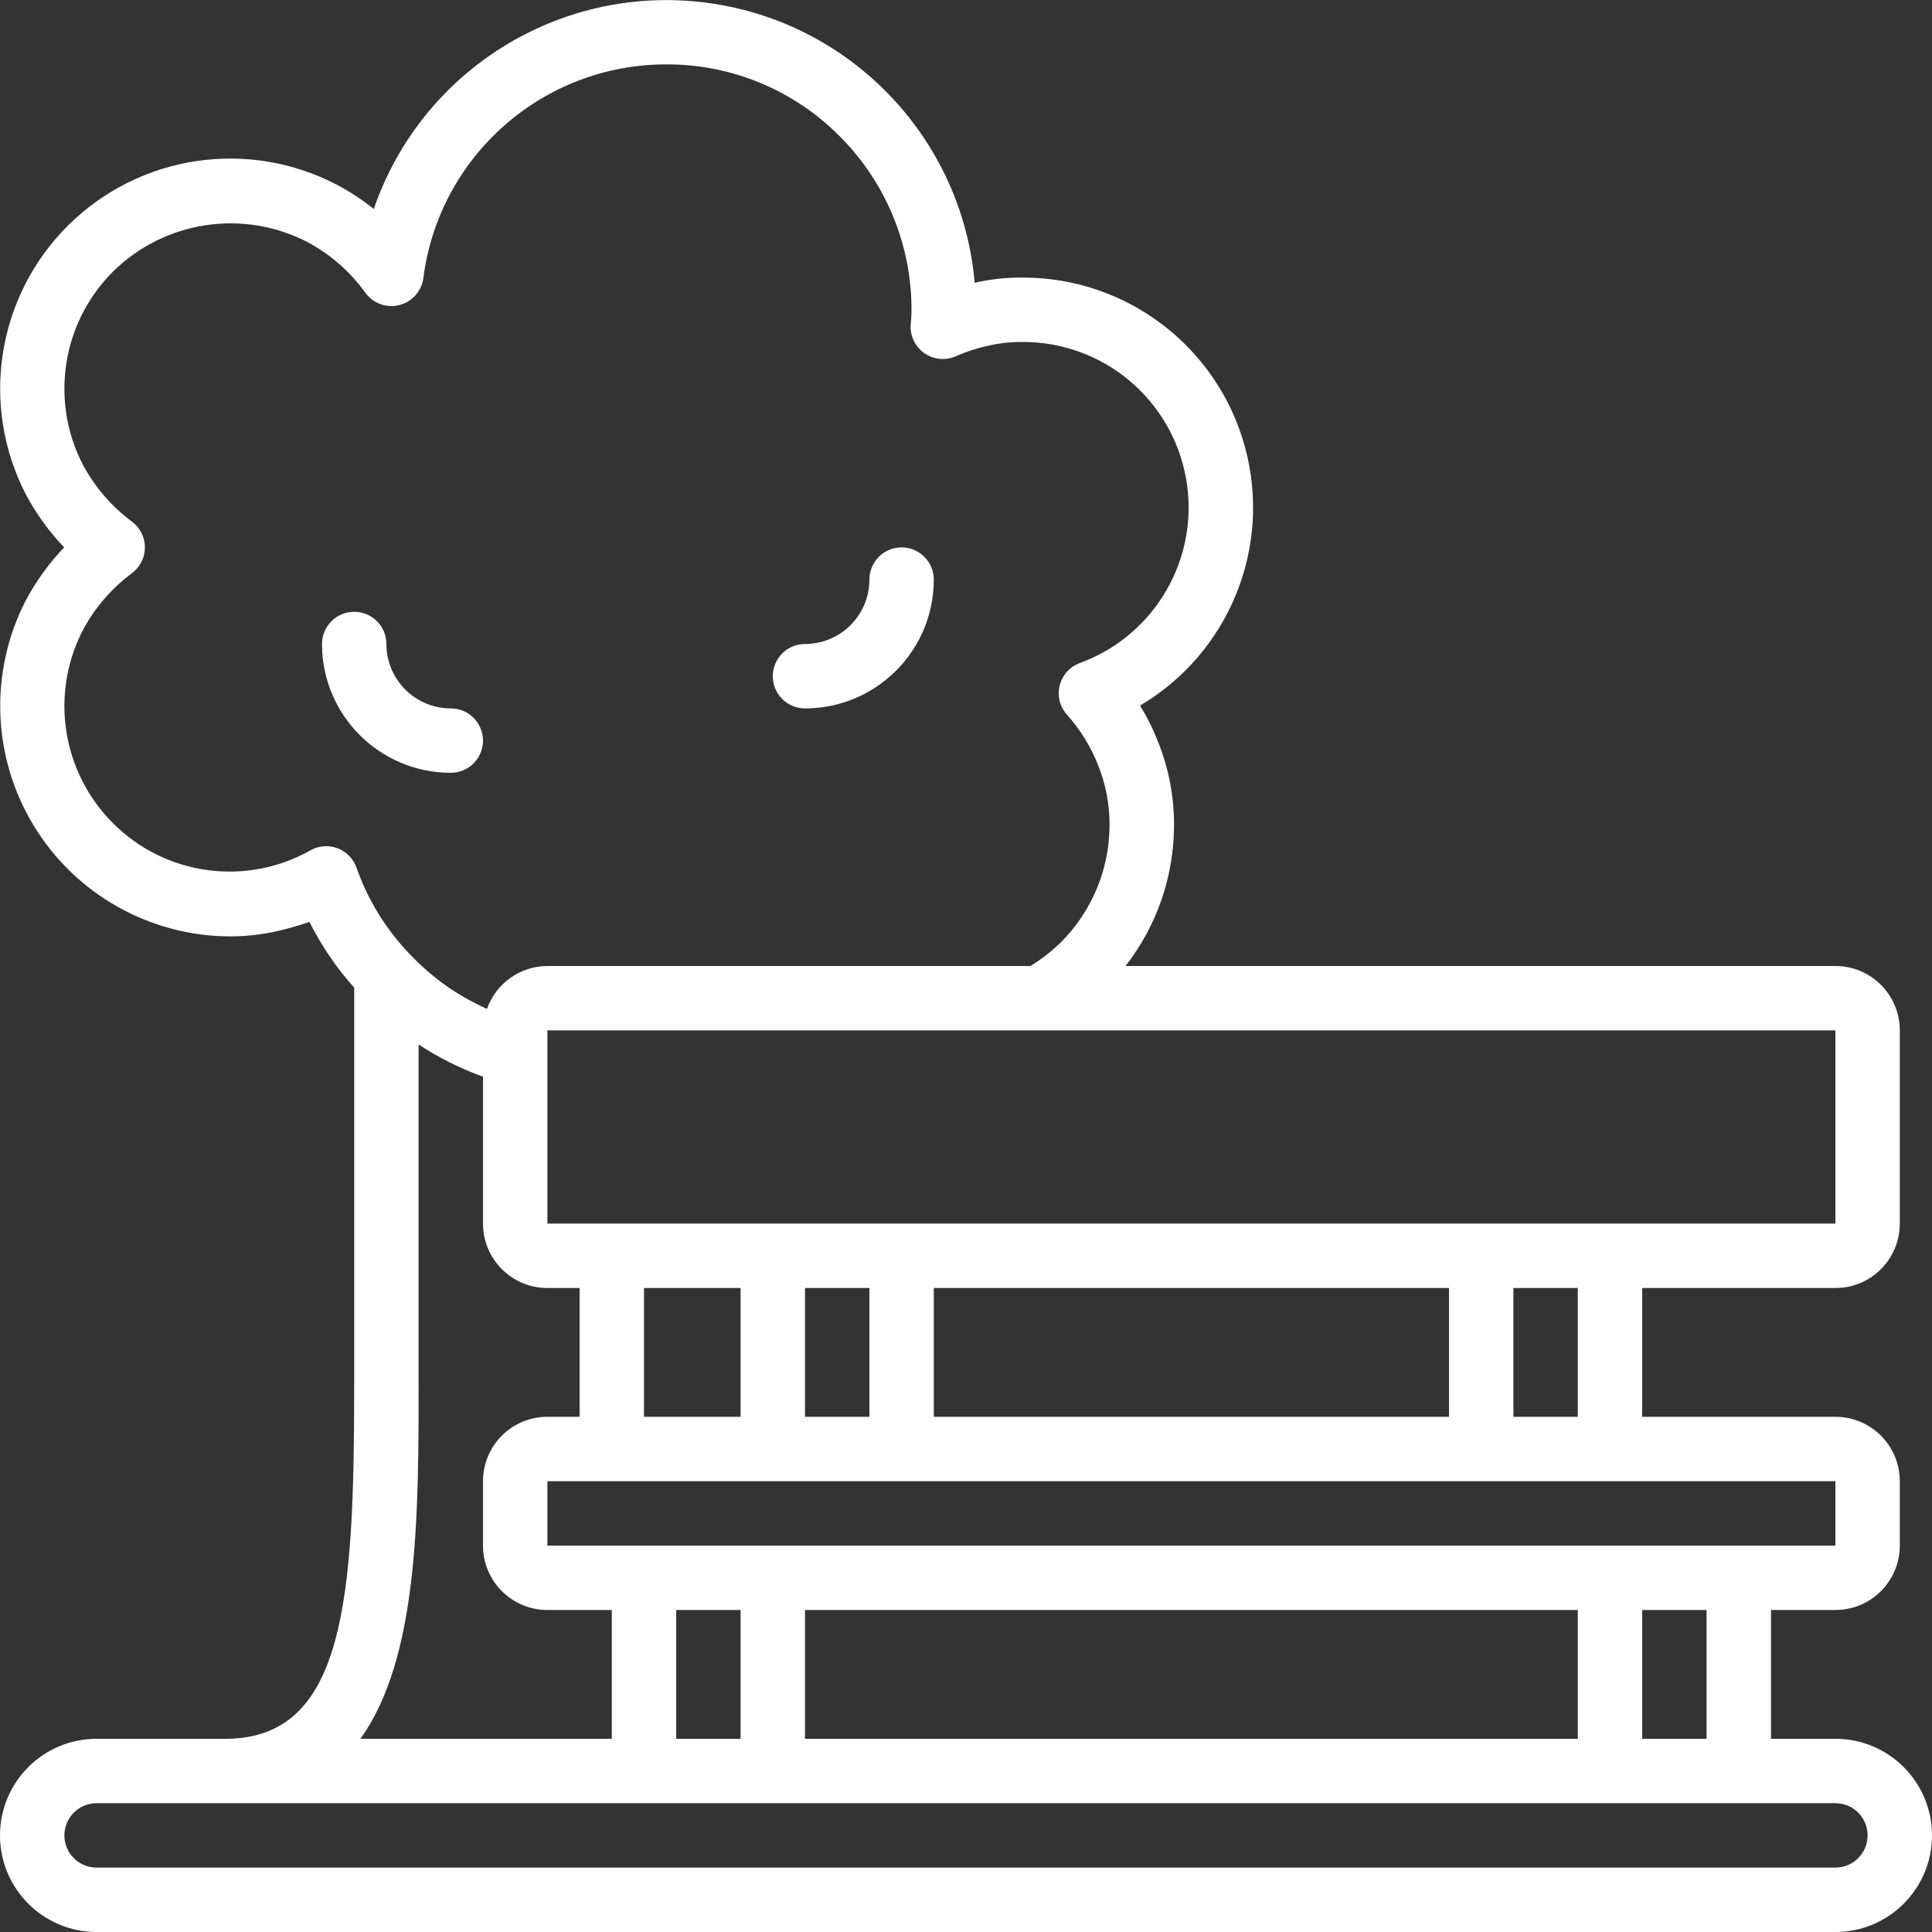 <svg width="64" height="64" viewBox="0 0 64 64" fill="none" xmlns="http://www.w3.org/2000/svg">
<rect x="0" y="0" width="64" height="64" fill="#333333" stroke="none"/>
<g clip-path="url(#clip0_157_1151)">
<path d="M60.8 57.6H58.667V53.333H60.8C61.978 53.333 62.933 52.378 62.933 51.2V49.067C62.933 47.888 61.978 46.933 60.8 46.933H54.4V42.667H60.8C61.978 42.667 62.933 41.712 62.933 40.533V34.133C62.933 32.955 61.978 32 60.8 32H37.284C38.326 30.665 38.891 29.021 38.891 27.328C38.894 26.38 38.713 25.44 38.357 24.561C38.196 24.148 37.998 23.75 37.765 23.373C40.723 21.626 42.146 18.116 41.24 14.803C40.334 11.49 37.323 9.193 33.888 9.195C33.35 9.189 32.813 9.247 32.288 9.366C31.868 4.543 28.131 0.67 23.325 0.08C18.519 -0.51 13.956 2.344 12.382 6.923C12.006 6.621 11.602 6.355 11.177 6.129C8.231 4.58 4.622 5.121 2.259 7.465C-0.103 9.809 -0.672 13.414 0.853 16.371C1.194 17.014 1.622 17.607 2.125 18.133C1.618 18.663 1.187 19.26 0.845 19.908C-0.365 22.272 -0.259 25.096 1.125 27.363C2.508 29.629 4.971 31.014 7.627 31.019C8.28 31.019 8.93 30.928 9.558 30.75C9.791 30.689 10.021 30.618 10.248 30.537C10.645 31.326 11.144 32.059 11.733 32.718V45.867C11.733 52.955 11.437 57.6 7.467 57.6H3.2C1.433 57.6 0 59.033 0 60.8C0 62.567 1.433 64 3.2 64H60.8C62.567 64 64 62.567 64 60.8C64 59.033 62.567 57.6 60.8 57.6ZM56.533 57.6H54.4V53.333H56.533V57.6ZM26.667 57.6V53.333H52.267V57.6H26.667ZM22.4 53.333H24.533V57.6H22.4V53.333ZM60.8 51.2H18.133V49.067H60.8V51.2ZM21.333 45.867V42.667H24.533V46.933H21.333C21.333 46.577 21.333 46.224 21.333 45.867ZM48 42.667V46.933H30.933V42.667H48ZM28.8 46.933H26.667V42.667H28.8V46.933ZM52.267 46.933H50.133V42.667H52.267V46.933ZM60.8 40.533H18.133V34.133H60.8V40.533ZM11.185 28.101C10.891 27.989 10.562 28.013 10.287 28.166C8.151 29.374 5.472 29.006 3.741 27.267C2.058 25.586 1.651 23.011 2.735 20.894C3.13 20.146 3.687 19.497 4.366 18.992C4.639 18.791 4.8 18.472 4.8 18.133C4.8 17.794 4.639 17.476 4.366 17.275C3.691 16.773 3.136 16.128 2.741 15.386C1.65 13.266 2.054 10.684 3.741 8.999C5.448 7.314 8.045 6.916 10.178 8.015C10.941 8.421 11.6 8.998 12.104 9.699C12.361 10.052 12.806 10.213 13.229 10.106C13.652 9.999 13.967 9.645 14.024 9.213C14.542 5.164 17.988 2.132 22.069 2.133C24.224 2.123 26.294 2.979 27.811 4.509C29.358 6.051 30.217 8.152 30.194 10.336C30.194 10.391 30.188 10.443 30.187 10.505L30.172 10.706C30.129 11.086 30.293 11.46 30.601 11.686C30.91 11.912 31.316 11.956 31.665 11.8C32.017 11.645 32.385 11.526 32.762 11.446C33.13 11.363 33.508 11.324 33.886 11.328C36.547 11.326 38.825 13.234 39.29 15.854C39.755 18.474 38.271 21.05 35.772 21.963C35.441 22.084 35.192 22.36 35.105 22.702C35.018 23.043 35.106 23.405 35.339 23.669C35.781 24.162 36.133 24.731 36.376 25.347C36.629 25.975 36.758 26.646 36.755 27.324C36.756 28.781 36.178 30.178 35.149 31.209C34.841 31.511 34.501 31.776 34.133 32H18.133C17.234 32.004 16.433 32.572 16.132 33.42C15.64 33.2 15.17 32.932 14.73 32.621C14.314 32.318 13.926 31.978 13.572 31.605C12.787 30.79 12.187 29.816 11.812 28.749C11.709 28.451 11.479 28.214 11.185 28.101ZM13.867 45.867V34.6C14.534 35.038 15.249 35.397 16 35.667V40.533C16 41.712 16.955 42.667 18.133 42.667H19.2V45.867V46.933H18.133C16.955 46.933 16 47.888 16 49.067V51.2C16 52.378 16.955 53.333 18.133 53.333H20.267V57.6H11.939C13.856 54.941 13.867 50.215 13.867 45.867ZM60.8 61.867H3.2C2.611 61.867 2.133 61.389 2.133 60.8C2.133 60.211 2.611 59.733 3.2 59.733H60.8C61.389 59.733 61.867 60.211 61.867 60.8C61.867 61.389 61.389 61.867 60.8 61.867Z" fill="white"/>
<path d="M14.934 25.6C15.523 25.6 16 25.122 16 24.533C16 23.944 15.523 23.467 14.934 23.467C13.755 23.467 12.8 22.512 12.8 21.333C12.8 20.744 12.323 20.267 11.734 20.267C11.145 20.267 10.667 20.744 10.667 21.333C10.667 23.69 12.577 25.6 14.934 25.6Z" fill="white"/>
<path d="M26.666 23.467C29.023 23.467 30.933 21.556 30.933 19.2C30.933 18.611 30.455 18.133 29.866 18.133C29.277 18.133 28.8 18.611 28.8 19.2C28.8 20.378 27.845 21.333 26.666 21.333C26.077 21.333 25.6 21.811 25.6 22.4C25.6 22.989 26.077 23.467 26.666 23.467Z" fill="white"/>
</g>
<defs>
<clipPath id="clip0_157_1151">
<rect width="64" height="64" fill="white"/>
</clipPath>
</defs>
</svg>
